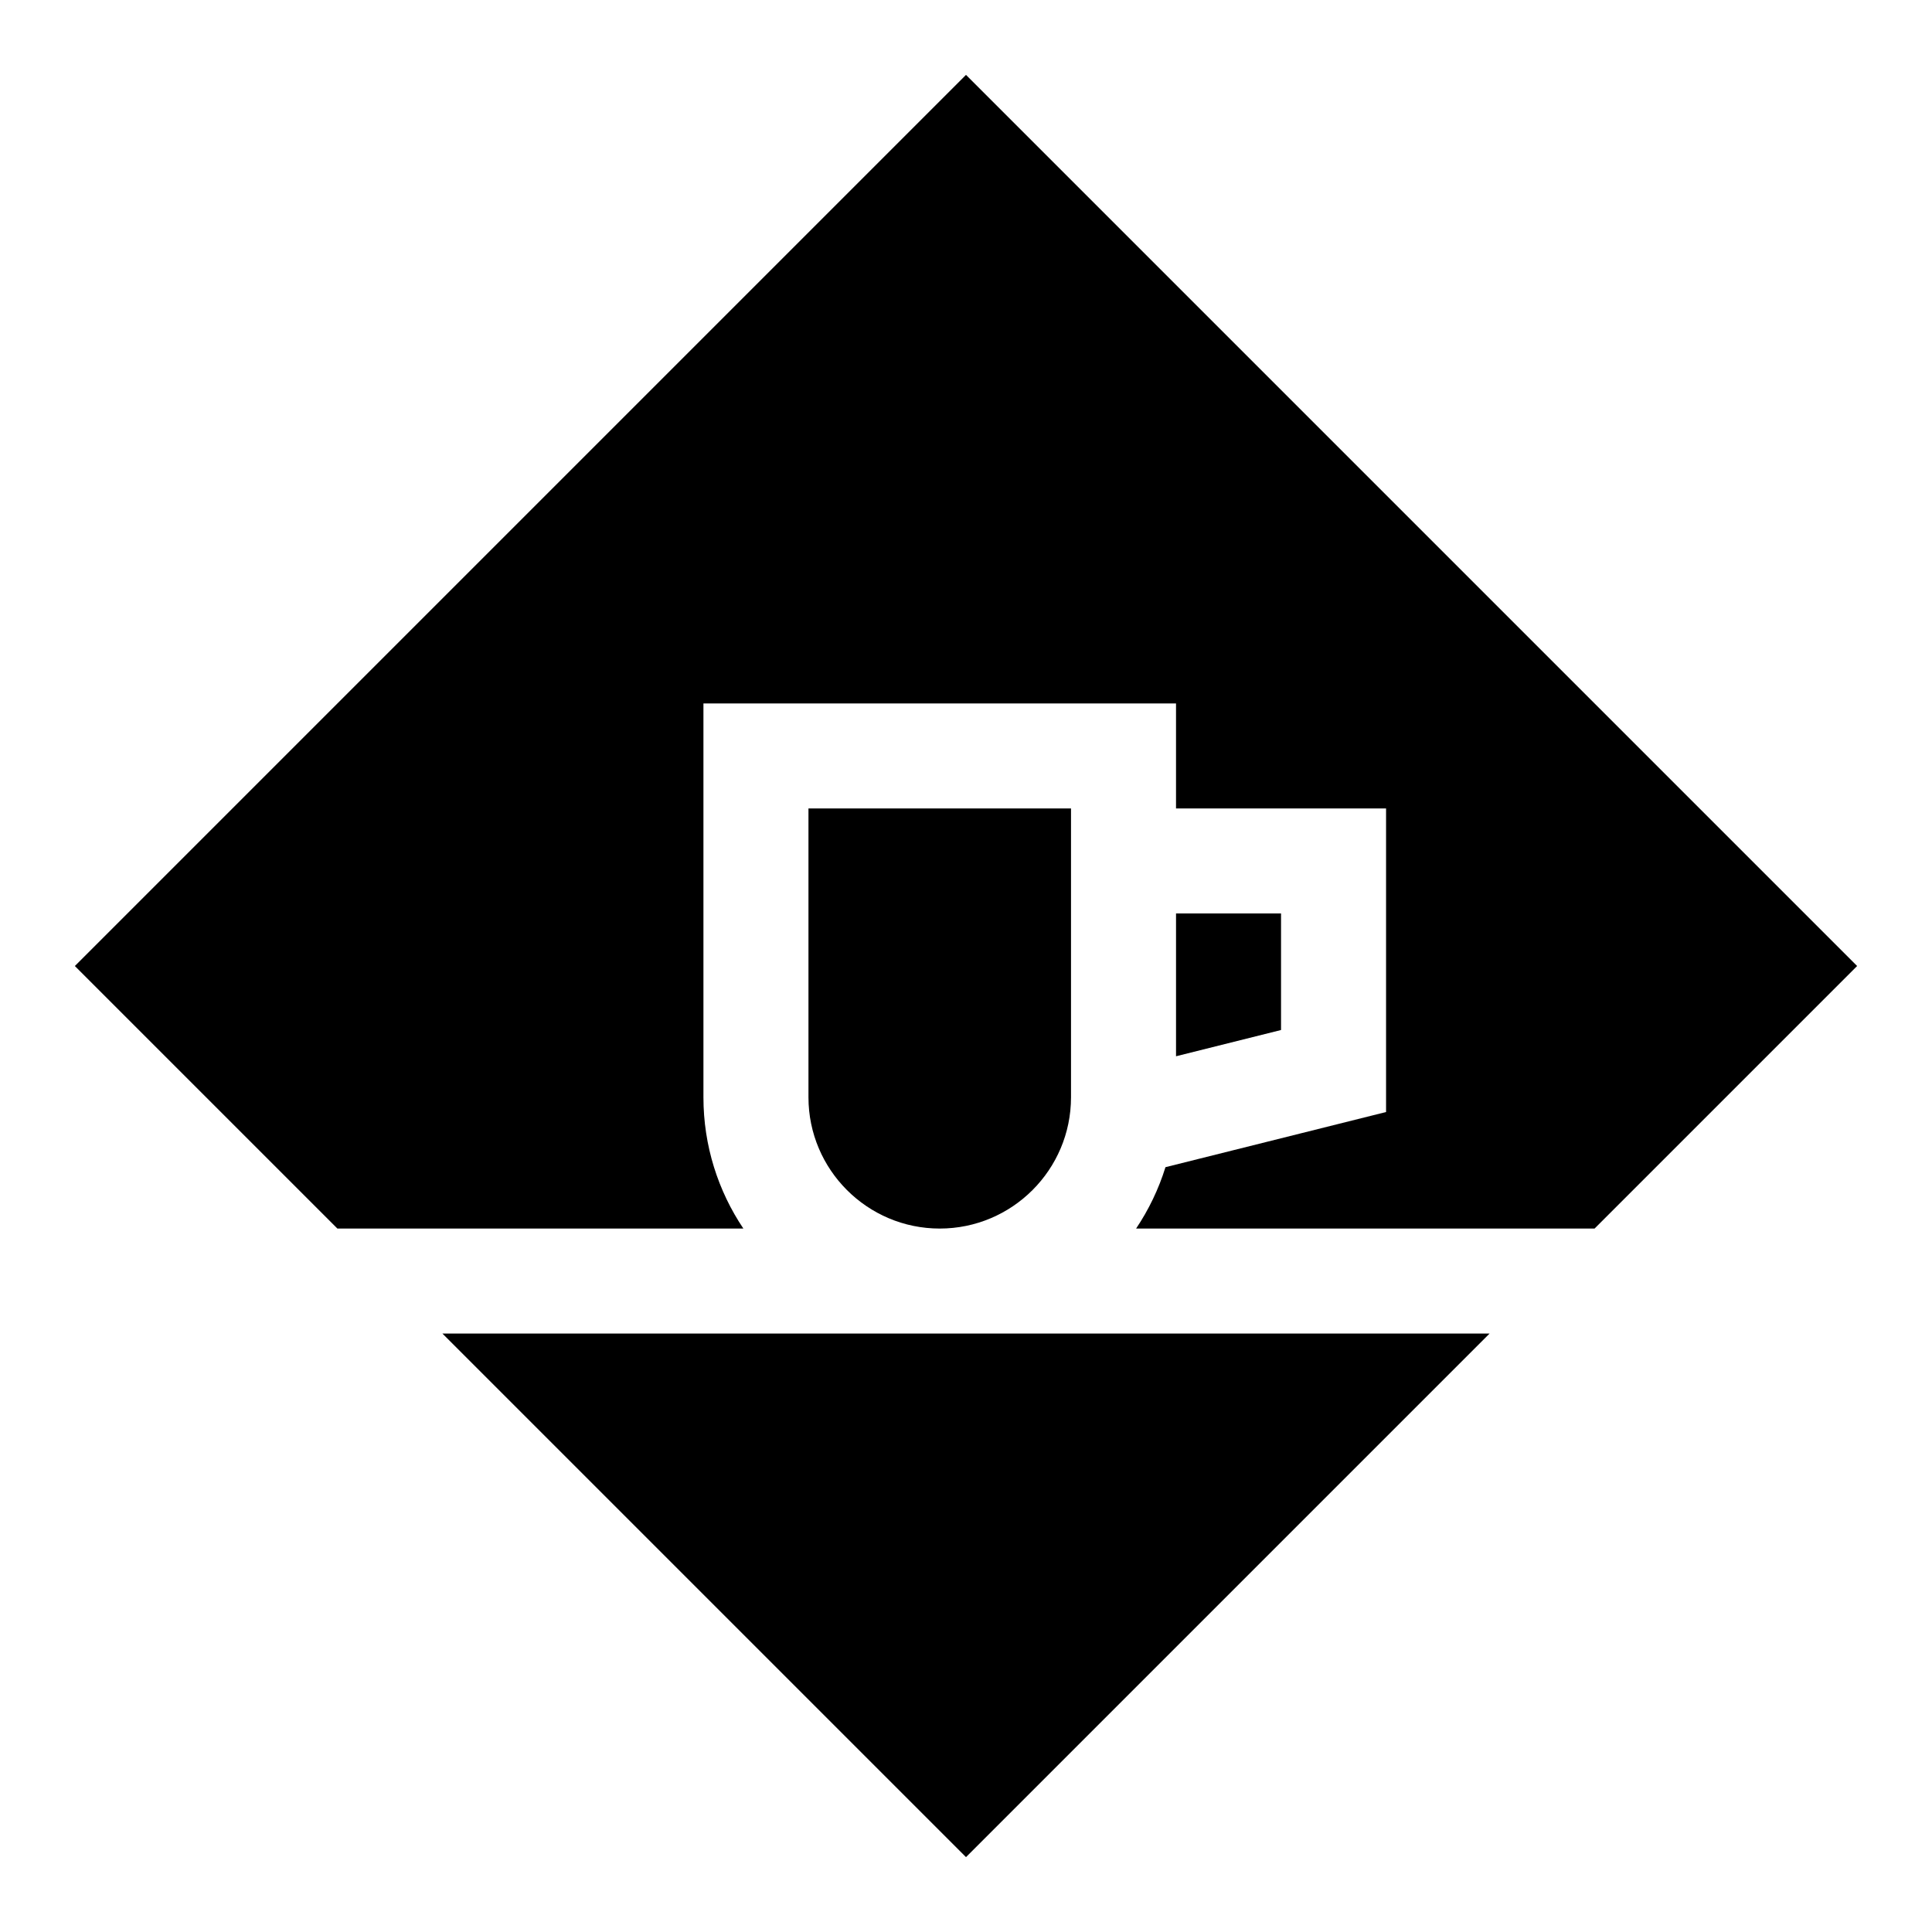 <?xml version="1.0" encoding="UTF-8"?>
<!-- Uploaded to: SVG Repo, www.svgrepo.com, Generator: SVG Repo Mixer Tools -->
<svg fill="#000000" width="800px" height="800px" version="1.1" viewBox="144 144 512 512" xmlns="http://www.w3.org/2000/svg">
 <g>
  <path d="m341 469.58c-6.68-9.957-10.582-21.926-10.582-34.789v-104.37h125.24v27.832h55.664v80.445l-58.461 14.617c-1.809 5.832-4.453 11.297-7.785 16.266h121.5l69.582-69.578-236.16-236.16-236.16 236.16 69.578 69.578z"/>
  <path d="m455.66 386.08v37.84l27.828-6.957v-30.883z"/>
  <path d="m393.04 469.58c19.184 0 34.789-15.605 34.789-34.789v-76.539h-69.578v76.539c0 19.184 15.609 34.789 34.789 34.789z"/>
  <path d="m261.25 497.41 138.75 138.75 138.75-138.75z"/>
 </g>
</svg>